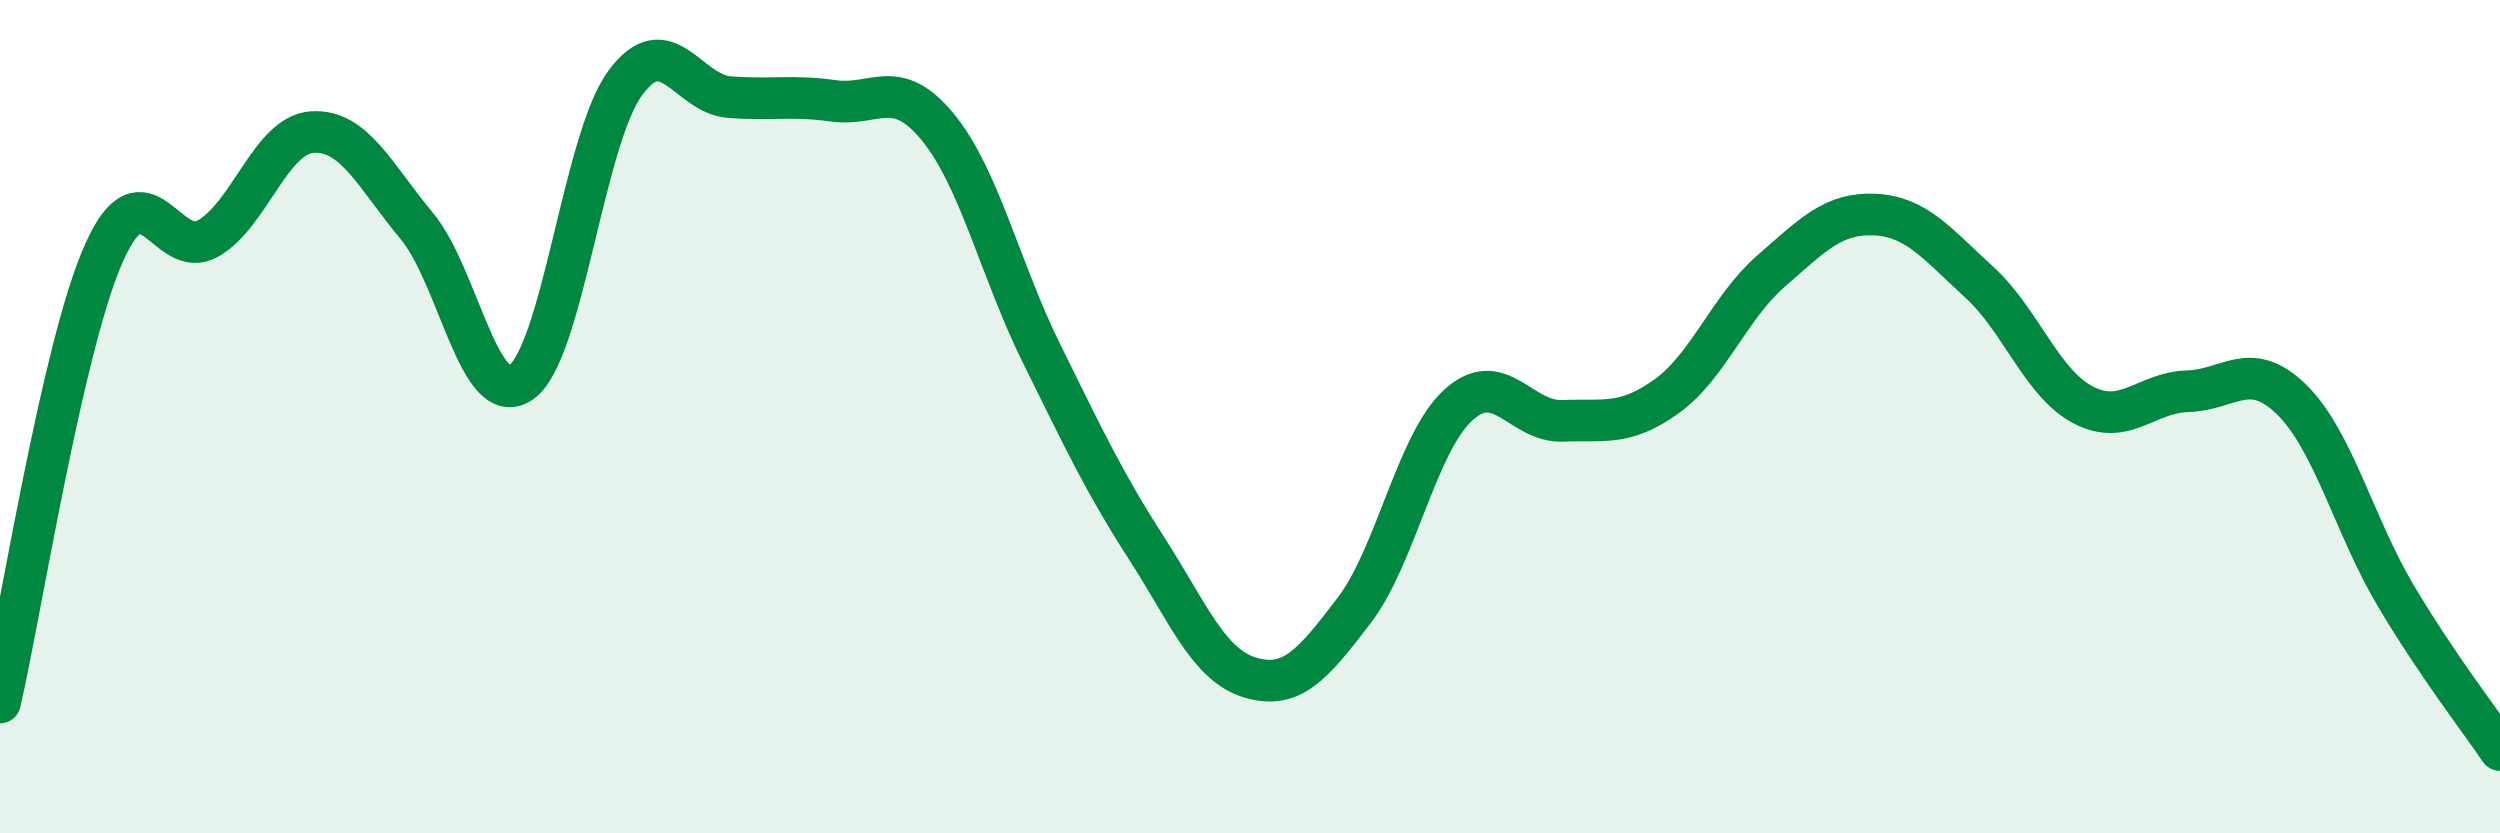 
    <svg width="60" height="20" viewBox="0 0 60 20" xmlns="http://www.w3.org/2000/svg">
      <path
        d="M 0,16.86 C 0.5,14.7 1.5,8.29 2.5,6.06 C 3.5,3.83 4,6.3 5,5.72 C 6,5.14 6.5,3.23 7.5,3.17 C 8.5,3.11 9,4.22 10,5.42 C 11,6.62 11.5,9.86 12.5,9.18 C 13.5,8.5 14,3.37 15,2 C 16,0.63 16.5,2.25 17.5,2.33 C 18.5,2.41 19,2.28 20,2.42 C 21,2.56 21.5,1.83 22.5,3.04 C 23.5,4.25 24,6.47 25,8.49 C 26,10.51 26.5,11.58 27.5,13.13 C 28.5,14.68 29,15.96 30,16.26 C 31,16.56 31.5,15.96 32.5,14.65 C 33.5,13.34 34,10.63 35,9.72 C 36,8.81 36.5,10.14 37.5,10.1 C 38.5,10.06 39,10.23 40,9.51 C 41,8.79 41.5,7.38 42.5,6.51 C 43.5,5.64 44,5.1 45,5.15 C 46,5.2 46.5,5.86 47.5,6.77 C 48.5,7.68 49,9.2 50,9.72 C 51,10.24 51.5,9.42 52.5,9.39 C 53.5,9.36 54,8.61 55,9.59 C 56,10.57 56.5,12.62 57.5,14.3 C 58.5,15.98 59.5,17.26 60,18L60 20L0 20Z"
        fill="#008740"
        opacity="0.1"
        stroke-linecap="round"
        stroke-linejoin="round"
      />
      <path
        d="M 0,16.86 C 0.5,14.7 1.5,8.29 2.5,6.06 C 3.5,3.83 4,6.3 5,5.72 C 6,5.14 6.5,3.23 7.5,3.17 C 8.5,3.11 9,4.22 10,5.42 C 11,6.62 11.5,9.86 12.5,9.18 C 13.5,8.5 14,3.37 15,2 C 16,0.63 16.5,2.25 17.5,2.33 C 18.5,2.41 19,2.28 20,2.42 C 21,2.56 21.5,1.83 22.5,3.04 C 23.5,4.25 24,6.47 25,8.49 C 26,10.51 26.5,11.58 27.5,13.13 C 28.5,14.68 29,15.96 30,16.26 C 31,16.56 31.5,15.96 32.5,14.65 C 33.5,13.34 34,10.63 35,9.72 C 36,8.81 36.5,10.14 37.5,10.1 C 38.5,10.06 39,10.23 40,9.51 C 41,8.79 41.5,7.38 42.5,6.51 C 43.5,5.64 44,5.1 45,5.15 C 46,5.2 46.5,5.86 47.5,6.77 C 48.5,7.68 49,9.2 50,9.72 C 51,10.24 51.5,9.42 52.5,9.39 C 53.5,9.36 54,8.61 55,9.59 C 56,10.57 56.5,12.62 57.5,14.3 C 58.5,15.98 59.5,17.26 60,18"
        stroke="#008740"
        stroke-width="1"
        fill="none"
        stroke-linecap="round"
        stroke-linejoin="round"
      />
    </svg>
  